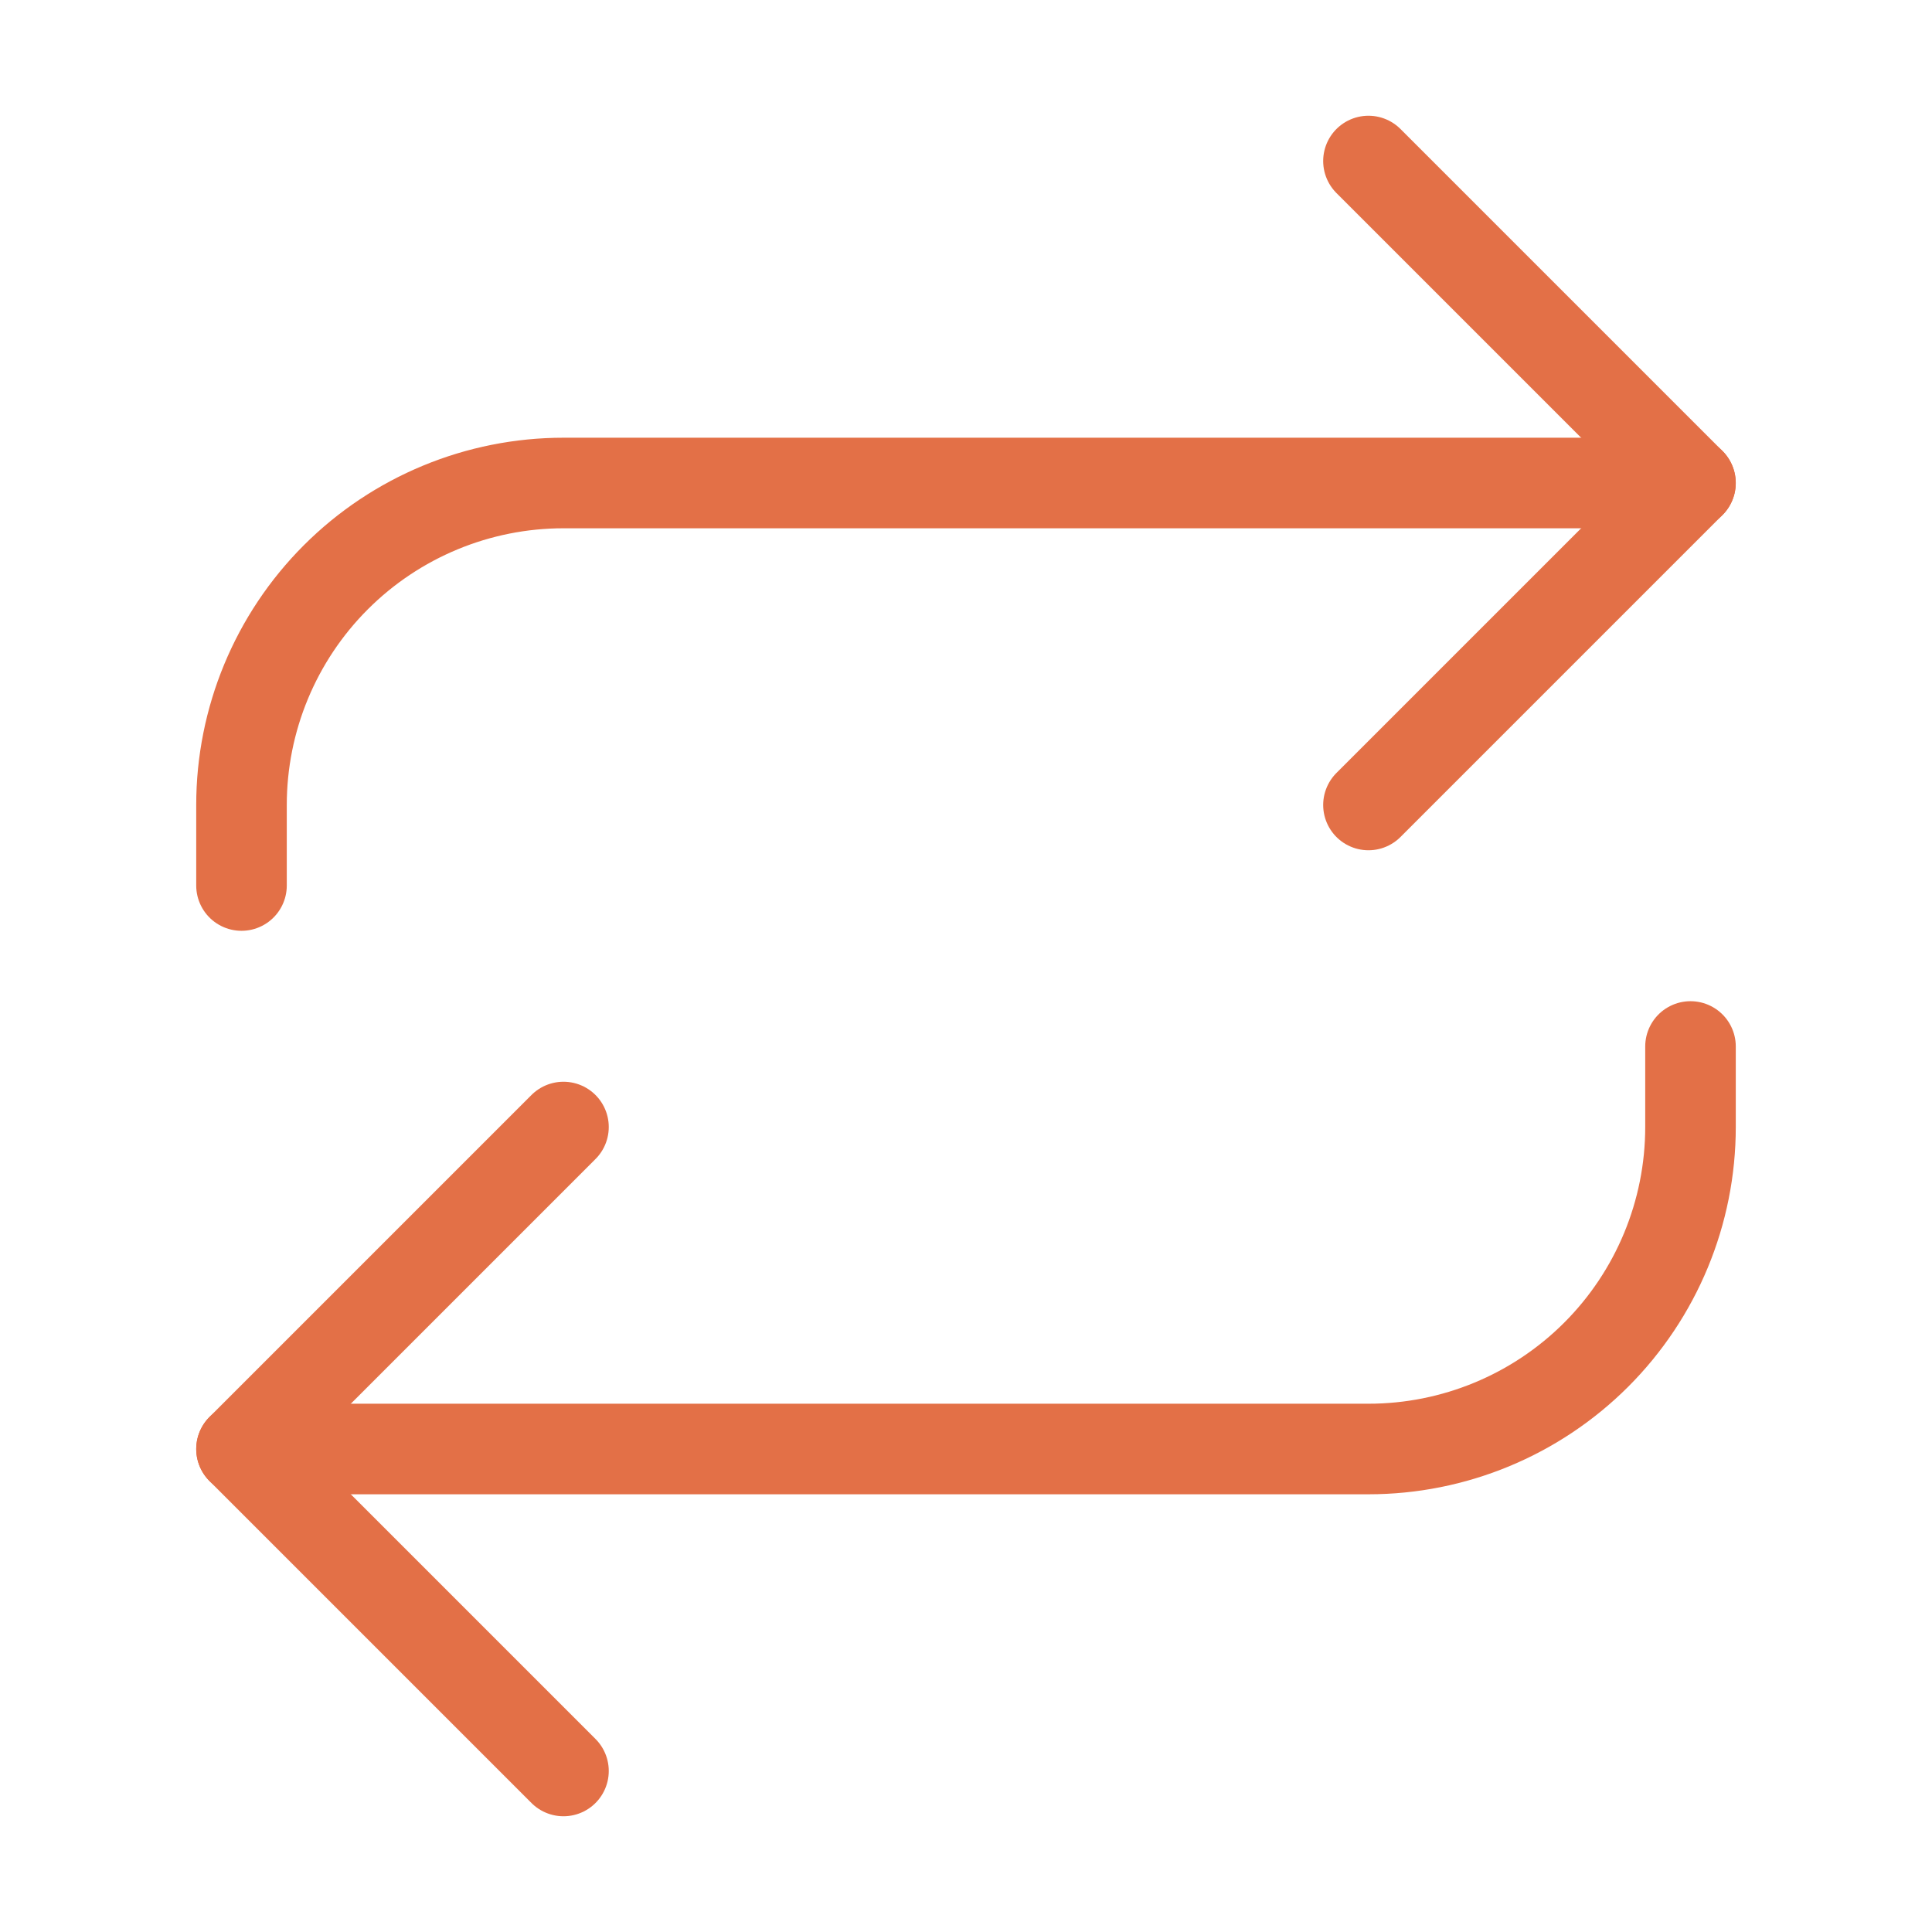 <svg width="32" height="32" viewBox="0 0 32 32" fill="none" xmlns="http://www.w3.org/2000/svg">
<path d="M22.666 2.667L27.999 8L22.666 13.333" stroke="#E37047" stroke-width="1.5" stroke-linecap="round" stroke-linejoin="round"/>
<path d="M4 14.667V13.333C4 11.919 4.562 10.562 5.562 9.562C6.562 8.562 7.919 8 9.333 8H28" stroke="#E37047" stroke-width="1.5" stroke-linecap="round" stroke-linejoin="round"/>
<path d="M9.333 29.333L4 24L9.333 18.667" stroke="#E37047" stroke-width="1.5" stroke-linecap="round" stroke-linejoin="round"/>
<path d="M28 17.333V18.667C28 20.081 27.438 21.438 26.438 22.438C25.438 23.438 24.081 24 22.667 24H4" stroke="#E37047" stroke-width="1.5" stroke-linecap="round" stroke-linejoin="round"/>
</svg>
